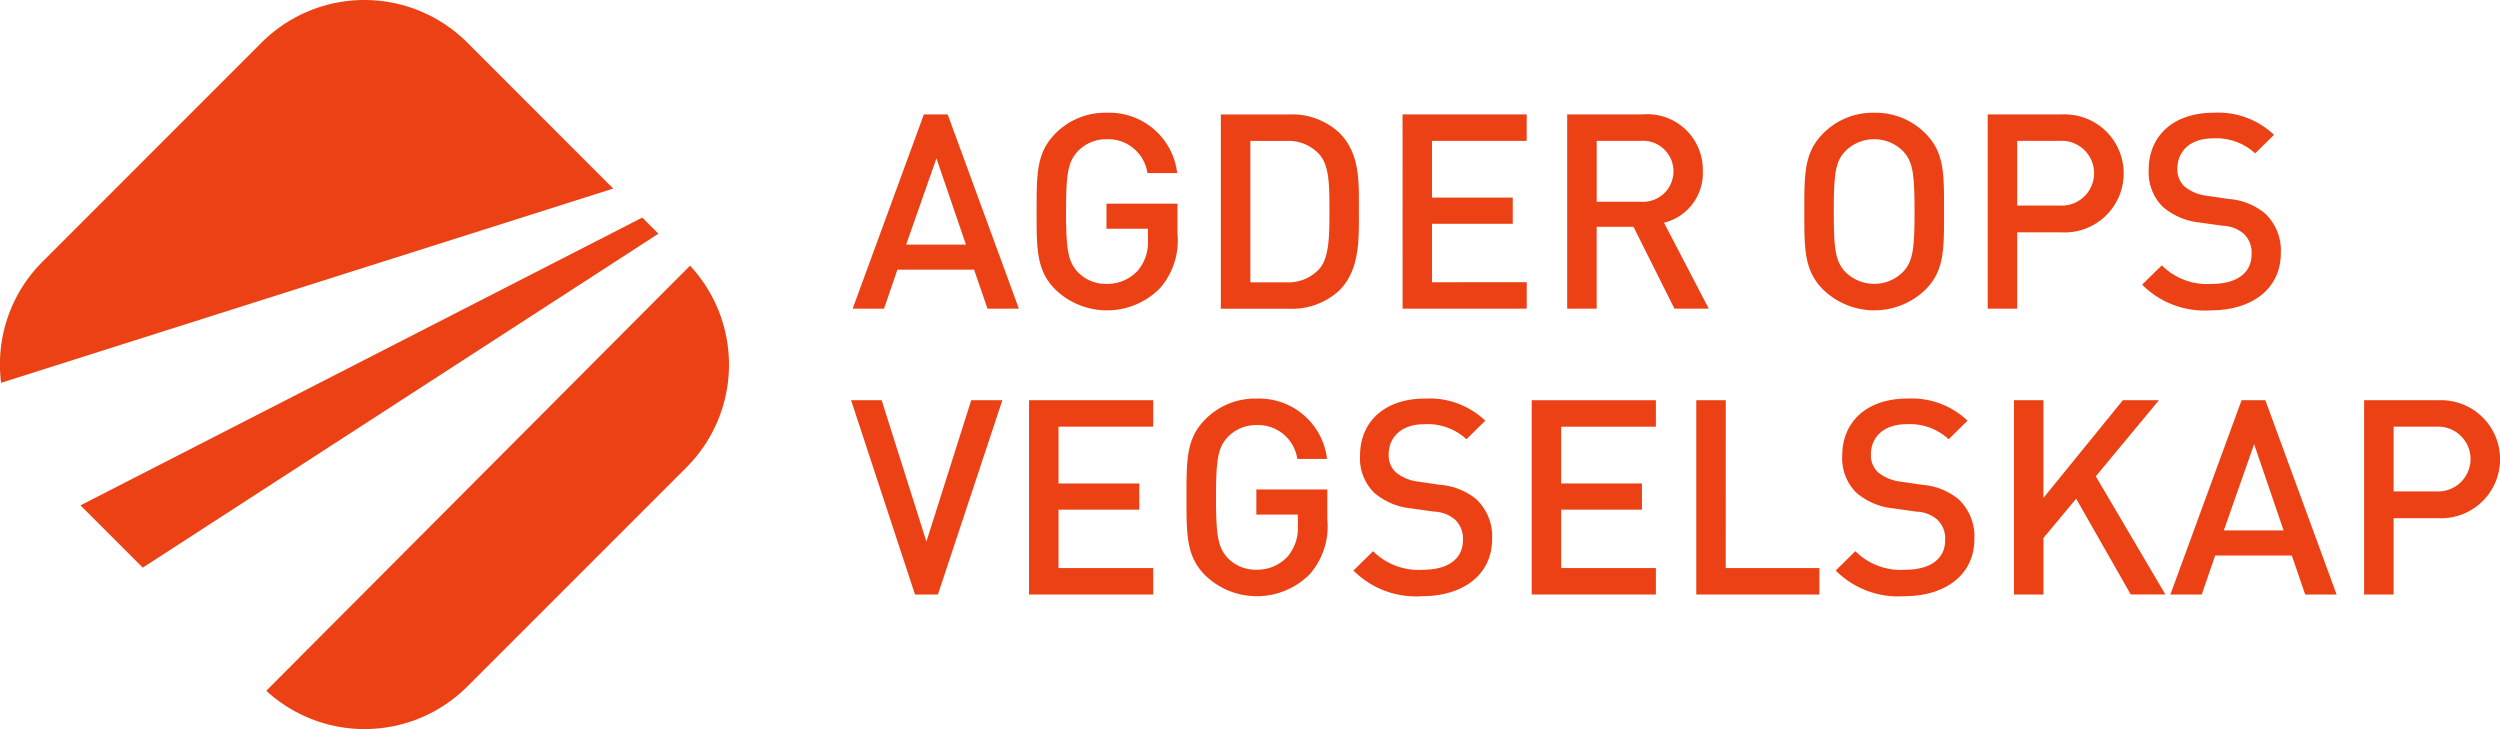 <svg xmlns="http://www.w3.org/2000/svg" width="168.141" height="49.035" viewBox="0 0 168.141 49.035">
  <g id="Group_1617" data-name="Group 1617" transform="translate(-30 -67.767)">
    <g id="Group_1615" data-name="Group 1615" transform="translate(87.24 75.35)">
      <path id="Path_1" data-name="Path 1" d="M596.611,419.166l-4.79,13.067h2.109l.9-2.621h5.159l.9,2.621H603l-4.79-13.067Zm-1.193,8.757,2.038-5.8,1.983,5.8Z" transform="translate(-591.714 -419.056)" fill="#ec4115"/>
      <path id="Path_2" data-name="Path 2" d="M604.85,426.894h2.789v.732a2.958,2.958,0,0,1-.661,2.057,2.777,2.777,0,0,1-2.128.918,2.609,2.609,0,0,1-1.928-.79c-.642-.7-.792-1.45-.792-4.075s.15-3.358.792-4.055a2.623,2.623,0,0,1,1.928-.808,2.669,2.669,0,0,1,2.754,2.276h2a4.593,4.593,0,0,0-4.753-4.056,4.675,4.675,0,0,0-3.434,1.395c-1.283,1.285-1.267,2.736-1.267,5.249s-.016,3.966,1.267,5.25a5.005,5.005,0,0,0,7.031-.094,4.893,4.893,0,0,0,1.175-3.688v-2H604.85Z" transform="translate(-587.672 -419.092)" fill="#ec4115"/>
      <path id="Path_3" data-name="Path 3" d="M616.457,420.4a4.674,4.674,0,0,0-3.378-1.23h-4.588v13.067h4.588a4.672,4.672,0,0,0,3.378-1.227c1.413-1.414,1.32-3.508,1.32-5.4S617.87,421.808,616.457,420.4Zm-1.361,9.179a2.825,2.825,0,0,1-2.219.881h-2.4v-9.509h2.4a2.82,2.82,0,0,1,2.219.881c.68.752.7,1.983.7,3.782S615.777,428.822,615.1,429.575Z" transform="translate(-583.623 -419.056)" fill="#ec4115"/>
      <path id="Path_4" data-name="Path 4" d="M616.722,432.233h8.35v-1.778H618.7v-3.928h5.432v-1.762H618.7v-3.818h6.369v-1.78h-8.35Z" transform="translate(-579.629 -419.056)" fill="#ec4115"/>
      <path id="Path_5" data-name="Path 5" d="M633.3,422.985a3.737,3.737,0,0,0-4.055-3.819h-5.068v13.067h1.984v-5.506h2.476l2.754,5.506H633.7l-3.012-5.781A3.431,3.431,0,0,0,633.3,422.985Zm-7.138,2.056v-4.093h2.935a2.054,2.054,0,1,1,0,4.093Z" transform="translate(-576.014 -419.056)" fill="#ec4115"/>
      <path id="Path_6" data-name="Path 6" d="M639.611,419.092a4.672,4.672,0,0,0-3.431,1.395c-1.286,1.285-1.267,2.736-1.267,5.249s-.019,3.966,1.267,5.25a4.938,4.938,0,0,0,6.881,0c1.285-1.285,1.249-2.734,1.249-5.25s.036-3.964-1.249-5.249A4.71,4.71,0,0,0,639.611,419.092Zm1.944,10.7a2.743,2.743,0,0,1-3.889,0c-.645-.7-.772-1.432-.772-4.058s.128-3.358.772-4.055a2.743,2.743,0,0,1,3.889,0c.643.7.771,1.43.771,4.055S642.2,429.094,641.555,429.793Z" transform="translate(-570.801 -419.092)" fill="#ec4115"/>
      <path id="Path_7" data-name="Path 7" d="M648.173,419.166h-4.956v13.067H645.2V427.1h2.974a3.971,3.971,0,1,0,0-7.93Zm-.111,6.131H645.2v-4.35h2.862a2.179,2.179,0,1,1,0,4.35Z" transform="translate(-566.772 -419.056)" fill="#ec4115"/>
      <path id="Path_8" data-name="Path 8" d="M656.03,424.891l-1.485-.218a2.912,2.912,0,0,1-1.469-.608,1.544,1.544,0,0,1-.495-1.211c0-1.156.842-2.038,2.384-2.038a3.84,3.84,0,0,1,2.846,1.01l1.267-1.248a5.439,5.439,0,0,0-4.058-1.487c-2.717,0-4.368,1.56-4.368,3.836a3.256,3.256,0,0,0,.954,2.5,4.5,4.5,0,0,0,2.479,1.049l1.542.217a2.281,2.281,0,0,1,1.433.553,1.76,1.76,0,0,1,.512,1.358c0,1.267-.992,2-2.7,2a4.308,4.308,0,0,1-3.34-1.249l-1.323,1.3a5.926,5.926,0,0,0,4.627,1.726c2.734,0,4.7-1.432,4.7-3.838a3.429,3.429,0,0,0-1.063-2.681A4.352,4.352,0,0,0,656.03,424.891Z" transform="translate(-563.377 -419.092)" fill="#ec4115"/>
      <path id="Path_9" data-name="Path 9" d="M665.226,428.675l-3.01-9.509h-2.057l4.3,13.067H666l4.334-13.067h-2.094Z" transform="translate(-660.159 -399.832)" fill="#ec4115"/>
      <path id="Path_10" data-name="Path 10" d="M668.218,432.233h8.35v-1.778H670.2v-3.928h5.433v-1.762H670.2v-3.818h6.369v-1.78h-8.35Z" transform="translate(-656.248 -399.832)" fill="#ec4115"/>
      <path id="Path_11" data-name="Path 11" d="M680.046,426.894h2.791v.732a2.953,2.953,0,0,1-.662,2.057,2.774,2.774,0,0,1-2.129.918,2.611,2.611,0,0,1-1.928-.79c-.642-.7-.787-1.45-.787-4.075s.146-3.358.787-4.055a2.625,2.625,0,0,1,1.928-.808,2.668,2.668,0,0,1,2.754,2.276h2a4.6,4.6,0,0,0-4.755-4.056,4.674,4.674,0,0,0-3.432,1.395c-1.285,1.285-1.266,2.736-1.266,5.249s-.019,3.966,1.266,5.25a5.005,5.005,0,0,0,7.031-.094,4.887,4.887,0,0,0,1.175-3.688v-2h-4.774Z" transform="translate(-652.788 -399.867)" fill="#ec4115"/>
      <path id="Path_12" data-name="Path 12" d="M688.728,424.891l-1.485-.218a2.9,2.9,0,0,1-1.468-.608,1.546,1.546,0,0,1-.5-1.211c0-1.156.844-2.038,2.385-2.038a3.839,3.839,0,0,1,2.846,1.01l1.267-1.248a5.438,5.438,0,0,0-4.056-1.487c-2.717,0-4.368,1.56-4.368,3.836a3.251,3.251,0,0,0,.954,2.5,4.5,4.5,0,0,0,2.48,1.049l1.54.217a2.267,2.267,0,0,1,1.43.553,1.751,1.751,0,0,1,.517,1.358c0,1.267-.992,2-2.7,2a4.307,4.307,0,0,1-3.342-1.249l-1.322,1.3a5.925,5.925,0,0,0,4.625,1.726c2.737,0,4.7-1.432,4.7-3.838a3.427,3.427,0,0,0-1.061-2.681A4.364,4.364,0,0,0,688.728,424.891Z" transform="translate(-649.118 -399.867)" fill="#ec4115"/>
      <path id="Path_13" data-name="Path 13" d="M690.98,432.233h8.35v-1.778h-6.369v-3.928h5.432v-1.762h-5.432v-3.818h6.369v-1.78h-8.35Z" transform="translate(-645.202 -399.832)" fill="#ec4115"/>
      <path id="Path_14" data-name="Path 14" d="M700.415,419.166h-1.983v13.067h8.279v-1.778h-6.3Z" transform="translate(-641.586 -399.832)" fill="#ec4115"/>
      <path id="Path_15" data-name="Path 15" d="M710.565,424.891l-1.487-.218a2.924,2.924,0,0,1-1.467-.608,1.546,1.546,0,0,1-.5-1.211c0-1.156.845-2.038,2.387-2.038a3.836,3.836,0,0,1,2.844,1.01l1.267-1.248a5.436,5.436,0,0,0-4.055-1.487c-2.718,0-4.37,1.56-4.37,3.836a3.251,3.251,0,0,0,.954,2.5,4.507,4.507,0,0,0,2.479,1.049l1.542.217a2.264,2.264,0,0,1,1.43.553,1.752,1.752,0,0,1,.517,1.358c0,1.267-.992,2-2.7,2a4.308,4.308,0,0,1-3.34-1.249l-1.324,1.3a5.928,5.928,0,0,0,4.628,1.726c2.734,0,4.7-1.432,4.7-3.838a3.429,3.429,0,0,0-1.064-2.681A4.368,4.368,0,0,0,710.565,424.891Z" transform="translate(-638.521 -399.867)" fill="#ec4115"/>
      <path id="Path_16" data-name="Path 16" d="M722.565,419.166H720.14l-5.342,6.571v-6.571h-1.981v13.067H714.8v-3.8l2.2-2.643,3.671,6.441H723l-4.679-7.946Z" transform="translate(-634.605 -399.832)" fill="#ec4115"/>
      <path id="Path_17" data-name="Path 17" d="M724.688,419.166,719.9,432.233h2.111l.9-2.621h5.156l.9,2.621h2.112l-4.792-13.067Zm-1.194,8.757,2.039-5.8,1.981,5.8Z" transform="translate(-631.168 -399.832)" fill="#ec4115"/>
      <path id="Path_18" data-name="Path 18" d="M733.627,419.166h-4.955v13.067h1.983V427.1h2.972a3.971,3.971,0,1,0,0-7.93Zm-.108,6.131h-2.864v-4.35h2.864a2.179,2.179,0,1,1,0,4.35Z" transform="translate(-626.91 -399.832)" fill="#ec4115"/>
    </g>
    <g id="Group_1616" data-name="Group 1616" transform="translate(30 67.767)">
      <path id="Path_19" data-name="Path 19" d="M568.961,448.328a9.774,9.774,0,0,0,13.519-.283L597.224,433.3a9.77,9.77,0,0,0,.239-13.562Z" transform="translate(-551.053 -401.869)" fill="#ec4115"/>
      <path id="Path_20" data-name="Path 20" d="M590.5,412.737a9.785,9.785,0,0,0-13.829,0l-14.742,14.744a9.755,9.755,0,0,0-2.779,8.14l41.168-13.064Z" transform="translate(-559.076 -409.875)" fill="#ec4115"/>
      <path id="Path_21" data-name="Path 21" d="M599.85,417.952l-37.786,19.356,4.188,4.188,34.681-22.459Z" transform="translate(-556.652 -403.319)" fill="#ec4115"/>
    </g>
  </g>
</svg>
